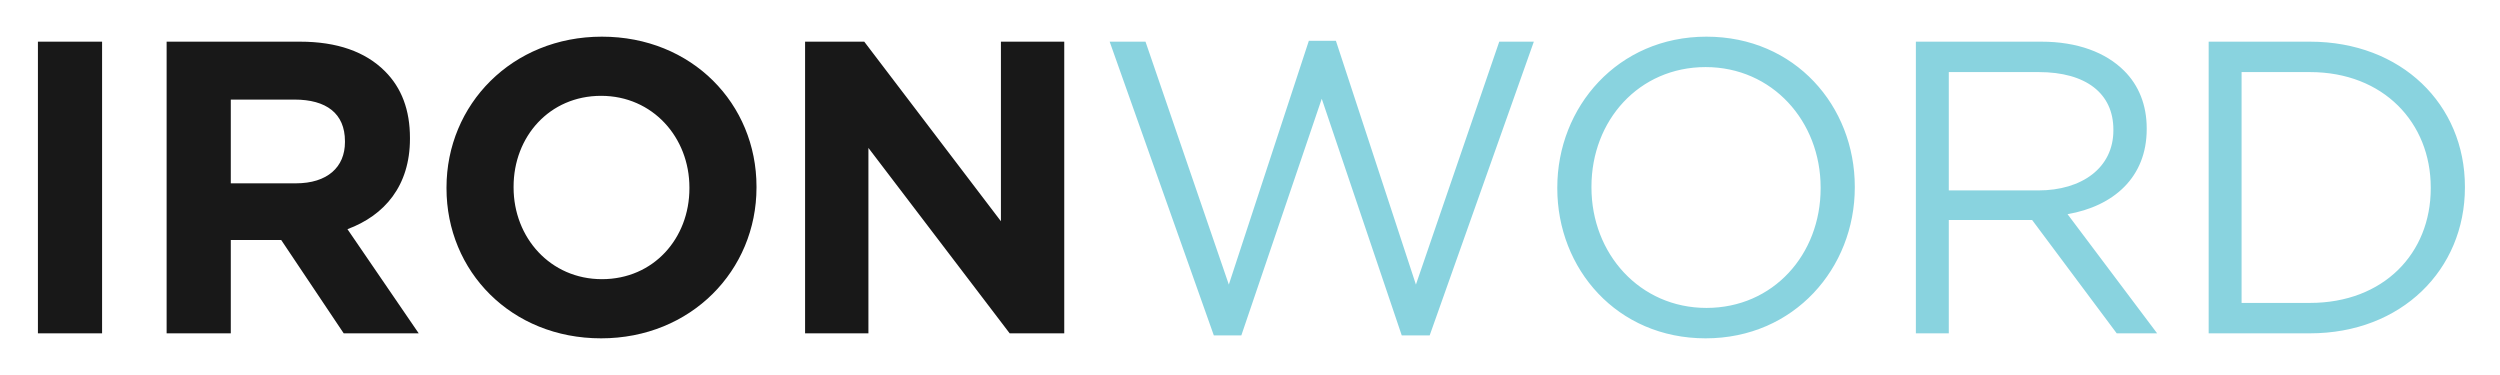 <svg width="60" height="9" viewBox="0 0 60 9" fill="none" xmlns="http://www.w3.org/2000/svg">
<path d="M0.91 8V1H2.45V8H0.91ZM3.999 8V1H7.199C8.089 1 8.769 1.24 9.239 1.71C9.639 2.11 9.839 2.64 9.839 3.31V3.33C9.839 4.46 9.229 5.17 8.339 5.5L10.049 8H8.249L6.749 5.76H5.539V8H3.999ZM5.539 4.4H7.099C7.859 4.4 8.279 4.01 8.279 3.41V3.39C8.279 2.72 7.829 2.39 7.069 2.39H5.539V4.4ZM14.426 8.12C12.266 8.12 10.716 6.51 10.716 4.52V4.5C10.716 2.51 12.286 0.88 14.446 0.88C16.606 0.88 18.156 2.49 18.156 4.48V4.5C18.156 6.49 16.586 8.12 14.426 8.12ZM14.446 6.7C15.686 6.7 16.546 5.72 16.546 4.52V4.5C16.546 3.3 15.666 2.3 14.426 2.3C13.186 2.3 12.326 3.28 12.326 4.48V4.5C12.326 5.7 13.206 6.7 14.446 6.7ZM19.322 8V1H20.742L24.022 5.31V1H25.542V8H24.232L20.842 3.55V8H19.322Z" fill="#181818"/>
<path d="M29.132 8.05L26.632 1H27.492L29.492 6.83L31.412 0.98H32.062L33.982 6.83L35.982 1H36.812L34.312 8.05H33.642L31.722 2.37L29.792 8.05H29.132ZM40.935 8.12C38.805 8.12 37.375 6.45 37.375 4.52V4.5C37.375 2.57 38.825 0.88 40.955 0.88C43.085 0.88 44.515 2.55 44.515 4.48V4.5C44.515 6.43 43.065 8.12 40.935 8.12ZM40.955 7.39C42.555 7.39 43.695 6.11 43.695 4.52V4.5C43.695 2.91 42.535 1.61 40.935 1.61C39.335 1.61 38.195 2.89 38.195 4.48V4.5C38.195 6.09 39.355 7.39 40.955 7.39ZM45.981 8V1H48.991C49.861 1 50.541 1.26 50.981 1.7C51.331 2.05 51.521 2.52 51.521 3.08V3.1C51.521 4.26 50.721 4.95 49.621 5.14L51.771 8H50.801L48.771 5.28H46.771V8H45.981ZM46.771 4.57H48.921C49.961 4.57 50.721 4.03 50.721 3.13V3.11C50.721 2.24 50.061 1.73 48.931 1.73H46.771V4.57ZM53.008 8V1H55.438C57.638 1 59.158 2.51 59.158 4.48V4.5C59.158 6.47 57.638 8 55.438 8H53.008ZM55.438 1.73H53.798V7.27H55.438C57.208 7.27 58.338 6.08 58.338 4.52V4.5C58.338 2.95 57.208 1.73 55.438 1.73Z" fill="#89D3DF"/>
</svg>
